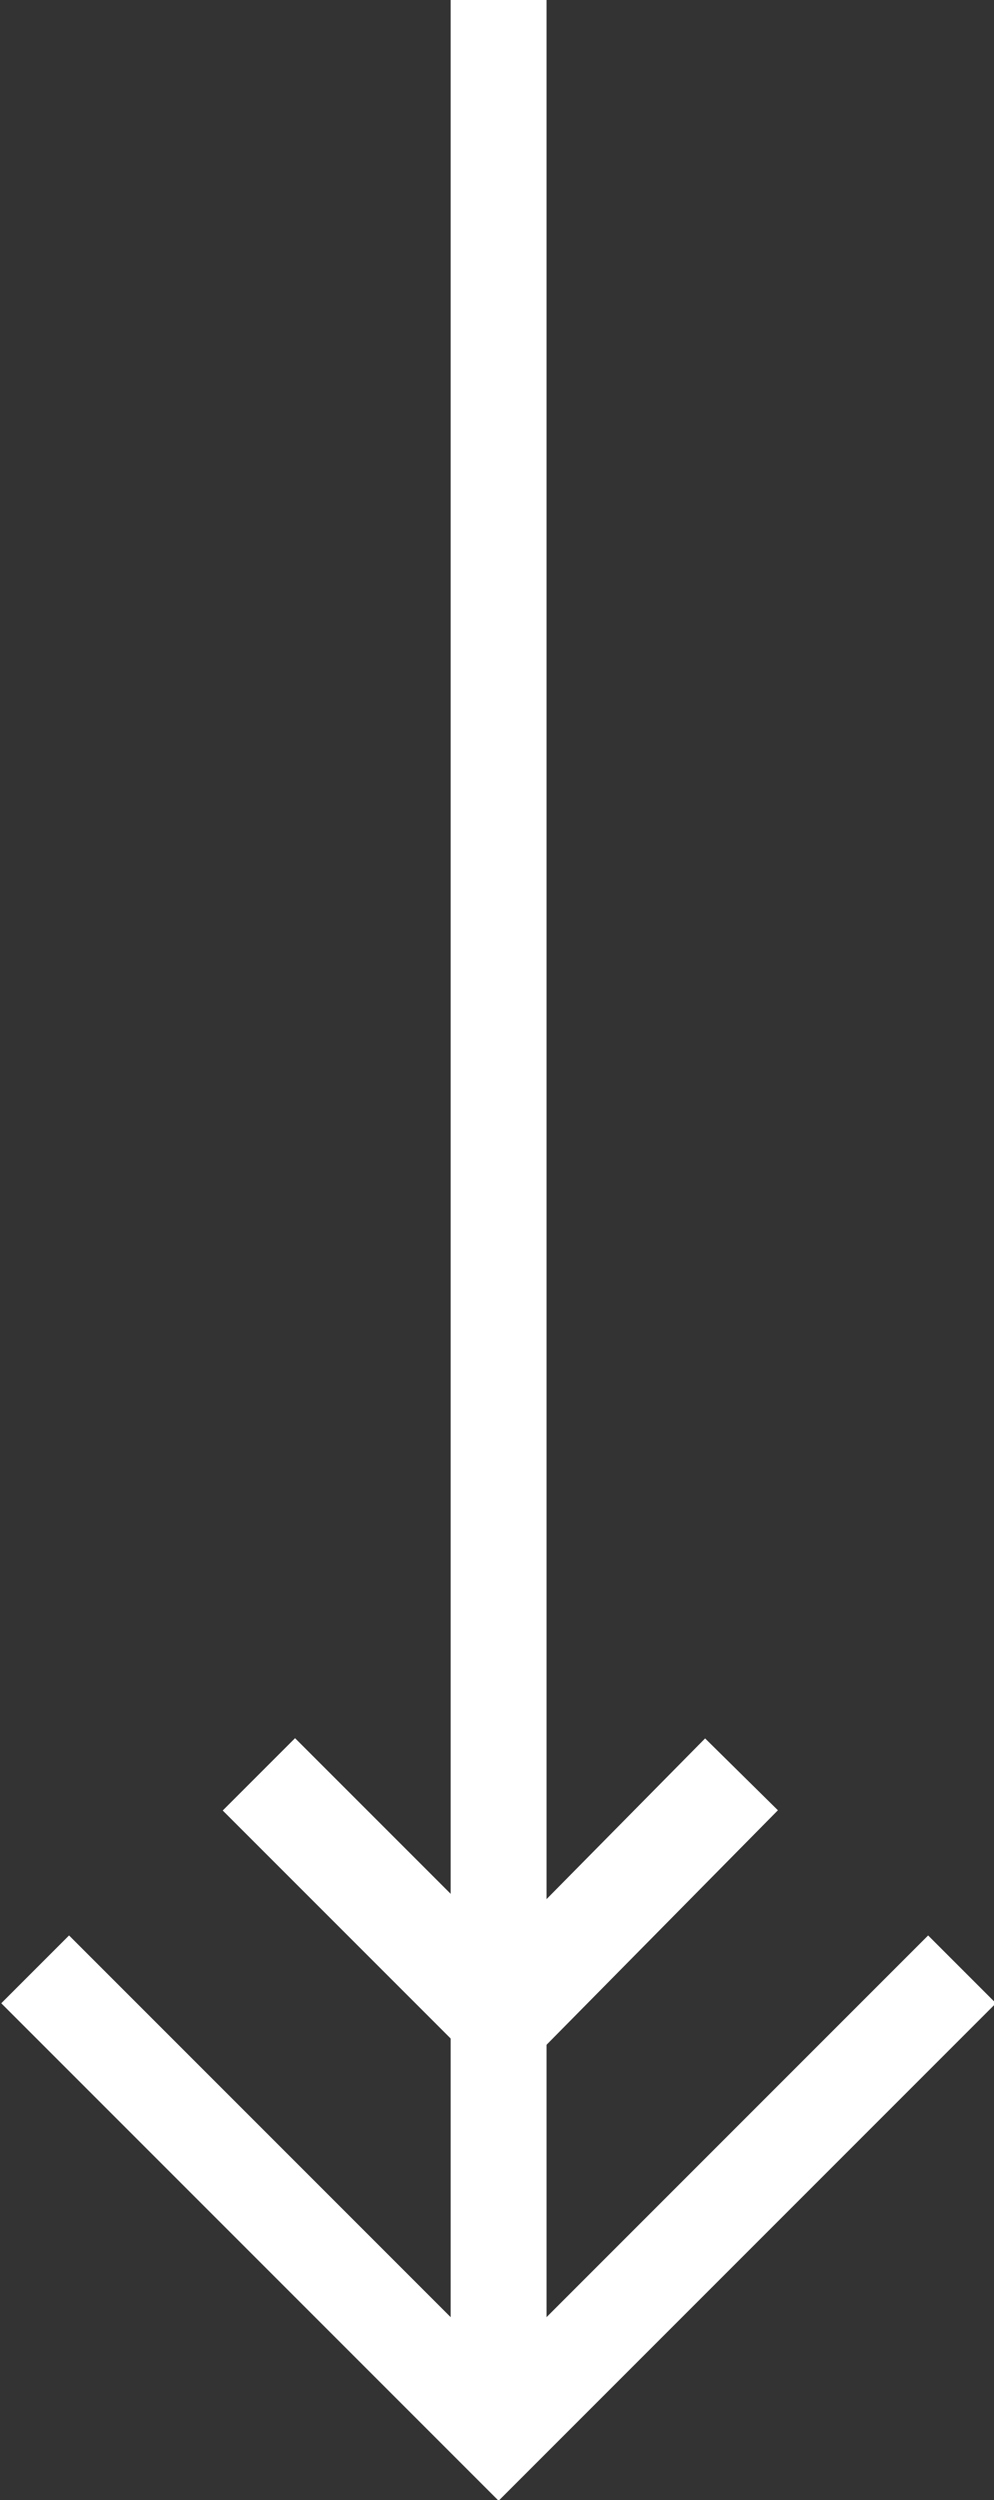 <?xml version="1.0" encoding="UTF-8"?>
<svg id="Ebene_1" xmlns="http://www.w3.org/2000/svg" version="1.1" viewBox="0 0 31.1 78.2">
  <rect x="0" y="0" width="31.1" height="78.2" fill="#333333" stroke="none"/>
  <!-- Generator: Adobe Illustrator 29.7.0, SVG Export Plug-In . SVG Version: 2.1.1 Build 138)  -->
  <defs>
    <style>
      .st0 {
        stroke-width: 3.2px;
      }

      .st0, .st1 {
        fill: none;
        stroke: #fff;
      }

      .st1 {
        stroke-width: 3px;
      }
    </style>
  </defs>
  <g id="Gruppe_1503">
    <g id="Gruppe_680">
      <g id="Gruppe_678">
        <path id="Pfad_150" class="st1" d="M15.6,0v74.7"/>
      </g>
      <g id="Gruppe_679">
        <path id="Pfad_151" class="st1" d="M1.1,61.6l14.5,14.5,14.5-14.5"/>
      </g>
    </g>
    <g id="Gruppe_681">
      <path id="Pfad_153" class="st0" d="M8.1,55.5l7.6,7.6,7.5-7.6"/>
    </g>
  </g>
</svg>